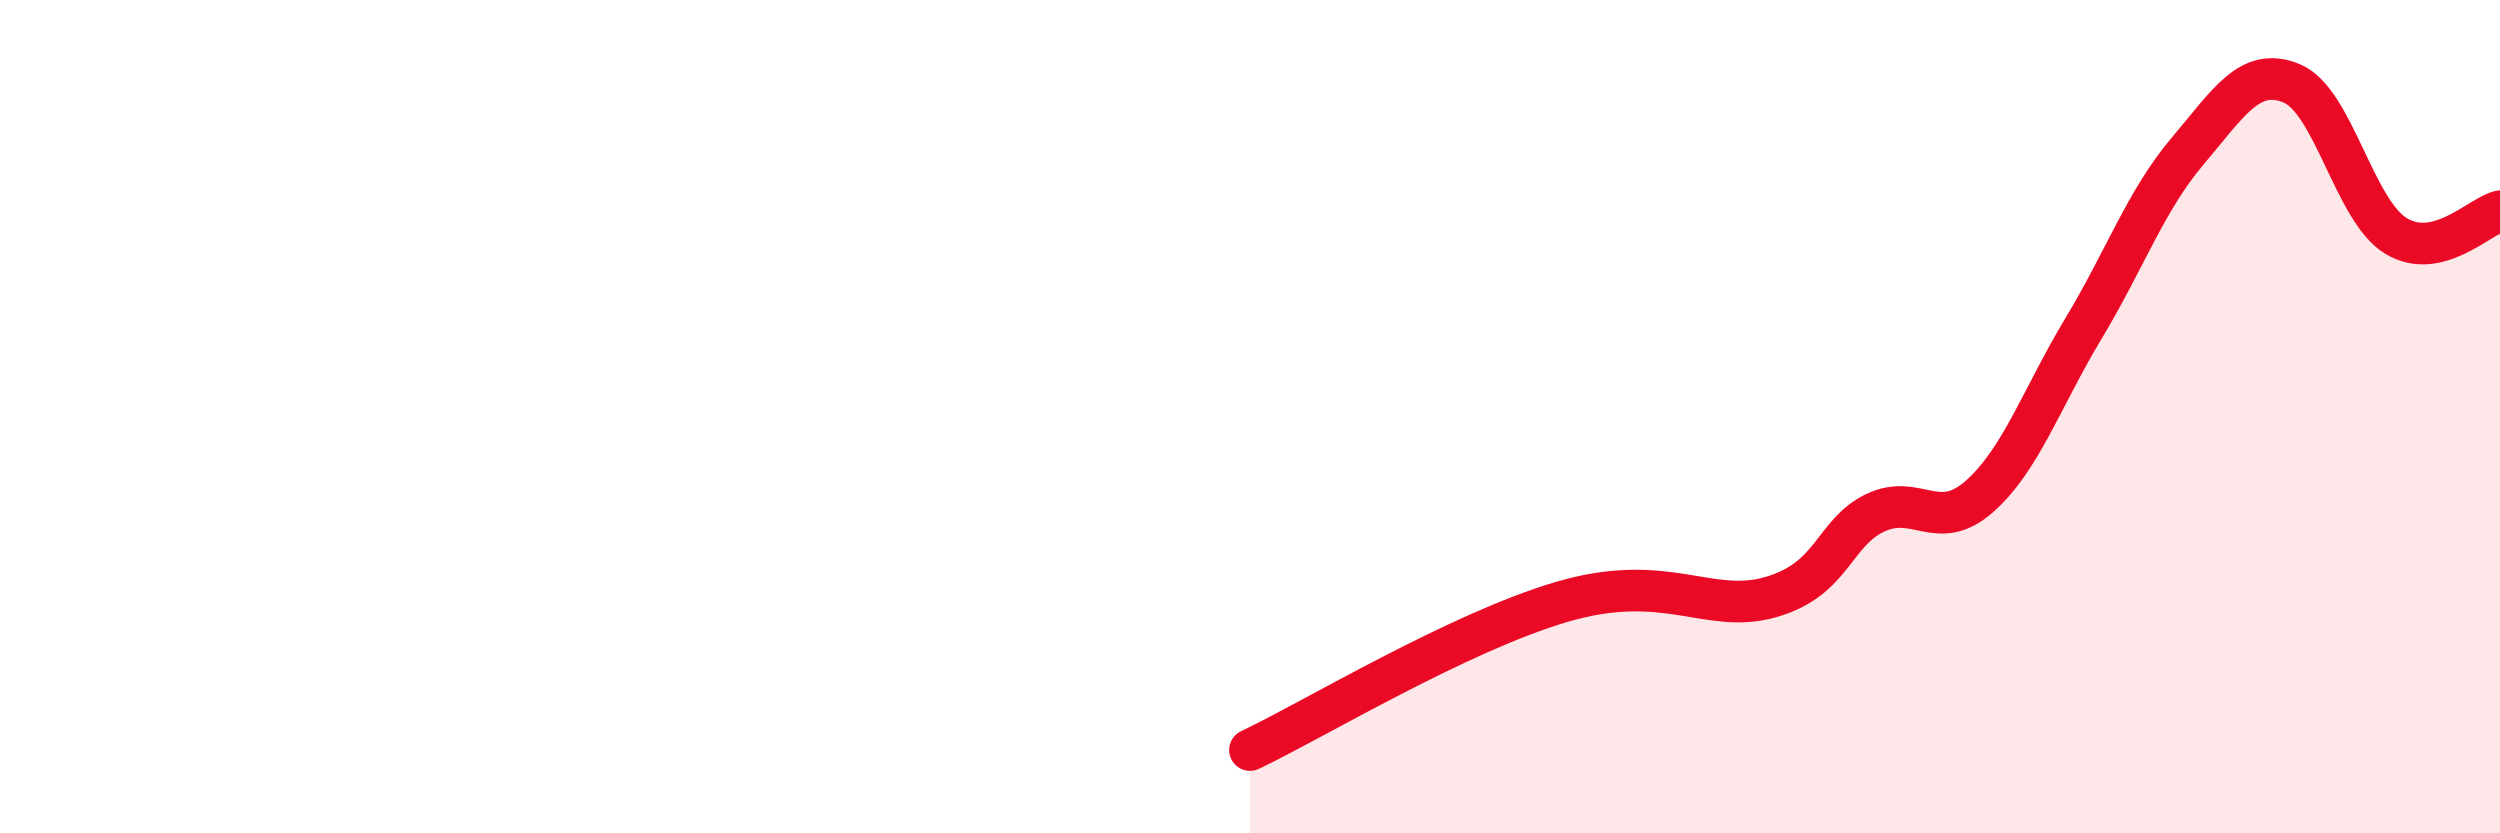 
    <svg width="60" height="20" viewBox="0 0 60 20" xmlns="http://www.w3.org/2000/svg">
      <path
        d="M 30,18 C 31.5,17.29 35,15.17 37.5,14.44 C 40,13.71 41,14.76 42.5,14.33 C 44,13.9 44,12.79 45,12.31 C 46,11.83 46.5,12.8 47.5,11.92 C 48.5,11.04 49,9.55 50,7.89 C 51,6.23 51.5,4.81 52.5,3.63 C 53.5,2.45 54,1.59 55,2 C 56,2.41 56.5,5.05 57.5,5.66 C 58.5,6.27 59.5,5.19 60,5.07L60 20L30 20Z"
        fill="#EB0A25"
        opacity="0.1"
        stroke-linecap="round"
        stroke-linejoin="round"
      />
      <path
        d="M 30,18 C 31.5,17.29 35,15.17 37.5,14.44 C 40,13.71 41,14.76 42.5,14.33 C 44,13.9 44,12.79 45,12.31 C 46,11.83 46.5,12.8 47.5,11.92 C 48.5,11.04 49,9.55 50,7.89 C 51,6.23 51.5,4.81 52.5,3.63 C 53.5,2.45 54,1.59 55,2 C 56,2.41 56.5,5.05 57.5,5.66 C 58.5,6.27 59.5,5.19 60,5.07"
        stroke="#EB0A25"
        stroke-width="1"
        fill="none"
        stroke-linecap="round"
        stroke-linejoin="round"
      />
    </svg>
  